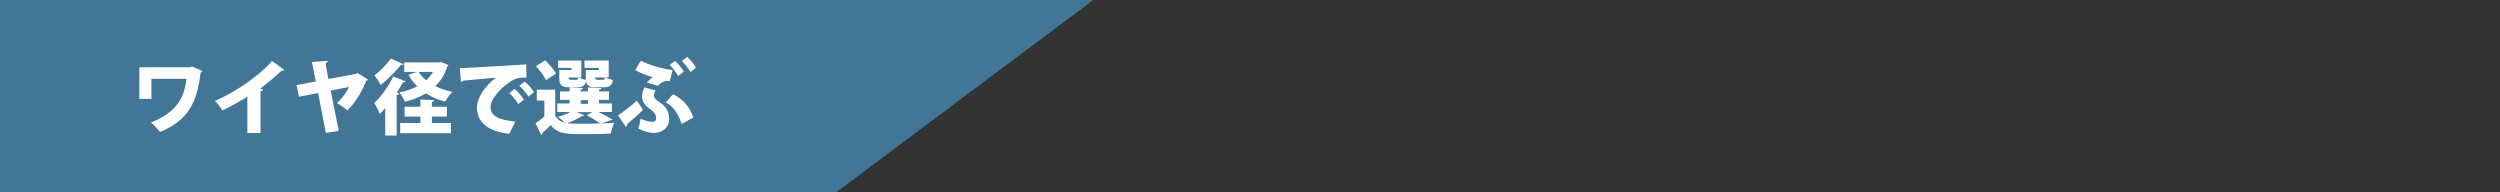 <?xml version="1.0" encoding="UTF-8"?>
<svg id="_レイヤー_7" data-name="レイヤー 7" xmlns="http://www.w3.org/2000/svg" viewBox="0 0 370.29 28.5">
  <rect x="0" y="0" width="370.29" height="28.5" fill="#333333" stroke="none"/>
  <defs>
    <style>
      .cls-1 {
        fill: #fff;
      }

      .cls-2 {
        fill: #427696;
      }
    </style>
  </defs>
  <polygon class="cls-2" points="123.76 28.55 0 28.55 0 -.05 162 -.05 123.76 28.55"/>
  <g>
    <path class="cls-1" d="M29.96,10.53c-.05.1-.14.19-.25.24-.52,4.39-1.8,7.04-6.02,8.78-.34-.46-.88-1.02-1.32-1.4,3.81-1.56,4.93-3.65,5.25-6.48h-5.19v2.97h-1.79v-4.68h7.62l.18-.12,1.52.68Z"/>
    <path class="cls-1" d="M36.62,14.32c-.97.64-2.53,1.49-3.69,2.04-.24-.41-.73-1.07-1.1-1.4,3.06-1.33,6.66-3.79,8.46-5.94l1.8,1.32c-.07.1-.2.16-.41.14-.94.9-2.03,1.82-3.15,2.65l.43.14c-.04.12-.16.23-.38.26v6.17h-1.94v-5.39Z"/>
    <path class="cls-1" d="M54.5,11.79c-.05.08-.14.17-.26.19-.6,1.58-1.67,3.27-2.79,4.37-.37-.35-1.09-.82-1.55-1.07.84-.76,1.55-1.82,1.8-2.4l-2.72.53,1.19,5.96-1.9.32-1.15-5.91-2.84.55-.35-1.73,2.85-.54-.58-2.87,2.35-.18c0,.18-.16.29-.34.36l.42,2.33,4.15-.78.18-.1,1.54.96Z"/>
    <path class="cls-1" d="M57.05,16.03c-.26.3-.53.59-.79.85-.16-.38-.58-1.25-.82-1.63.97-.89,2.12-2.47,2.81-3.93l1.8.73c-.06.12-.19.16-.37.13-.28.52-.59,1.04-.92,1.56l.35.11c-.04.11-.14.22-.36.24v5.98h-1.69v-4.04ZM59.75,9.5c-.07.12-.23.14-.37.12-.72.89-1.94,2.15-2.97,2.97-.22-.38-.66-1.07-.95-1.42.85-.64,1.91-1.72,2.43-2.49l1.86.82ZM65.35,9.19l1.07.44c-.02.1-.08.14-.16.2-.38,1.2-.98,2.16-1.78,2.93.74.37,1.59.66,2.53.84-.37.35-.84,1.02-1.07,1.45-1.08-.28-2.01-.68-2.84-1.22-.91.55-1.96.95-3.13,1.24-.17-.41-.53-1.04-.83-1.38.98-.19,1.89-.49,2.67-.9-.5-.5-.94-1.08-1.31-1.71l1.22-.42h-1.85v-1.42h5.18l.28-.05ZM63.97,17.27v.95h2.81v1.51h-7.51v-1.51h3v-.95h-2.34v-1.46h2.34v-1.08l2.05.11c-.01.13-.11.22-.35.25v.72h2.22v1.46h-2.22ZM62,10.65c.29.46.66.86,1.12,1.24.4-.36.74-.77,1.02-1.24h-2.13Z"/>
    <path class="cls-1" d="M68.09,10.08c.37,0,.98-.01,1.31-.04,1.54-.1,6.28-.38,8.54-.5l.04,1.95c-1.15-.02-1.7.08-2.66.79-1.09.78-2.66,2.3-2.66,3.59s1.22,1.91,3.68,2.13l-.9,1.82c-3.42-.37-4.8-1.9-4.8-3.93,0-1.36,1.2-3.18,2.81-4.38-1.57.14-3.98.34-4.86.44-.02.1-.19.18-.31.2l-.18-2.09ZM76.22,13.16c.48.41,1.08,1.1,1.38,1.61l-.83.65c-.23-.43-.94-1.27-1.33-1.63l.78-.62ZM77.71,12.08c.52.43,1.09,1.06,1.38,1.58l-.82.65c-.25-.42-.91-1.23-1.34-1.61l.78-.62Z"/>
    <path class="cls-1" d="M88.69,16.62c.76.36,1.56.79,2.05,1.1l-1.63.56c.68-.02,1.33-.06,1.87-.11-.18.38-.43,1.14-.52,1.62-.96.05-2.3.08-3.56.08-3,0-4.31,0-5.34-1.36-.42.46-.86.88-1.24,1.22,0,.14-.05.22-.17.26l-.83-1.74c.41-.28.88-.61,1.31-.97v-2.39h-1.12v-1.61h2.73v3.85c.29.55.77.88,1.43,1.03-.3-.29-.72-.65-1.02-.85.66-.17,1.34-.44,1.83-.72h-1.94v-1.26h1.83v-.54h-1.42v-1.25h1.42v-.6l1.98.11c-.01.13-.11.2-.35.24v.25h1.07v-.6l2,.11c-.01.13-.11.2-.35.25v.24h1.48v1.25h-1.48v.54h1.92v1.26h-1.98ZM80.75,8.93c.59.58,1.31,1.38,1.61,1.97l-1.49.97c-.25-.58-.92-1.45-1.5-2.08l1.38-.86ZM84.65,10.39v-.34h-1.98v-1.07h3.43v2.48h-.4c.26.16.73.31,1.08.38-.01-.1-.01-.22-.01-.34v-1.13h1.91v-.32h-2.11v-1.08h3.59v2.48h-.5c.28.17.78.32,1.13.4-.14.84-.5,1.08-1.33,1.08h-1.15c-1,0-1.39-.23-1.49-.94-.17.72-.53.94-1.31.94h-1.15c-1.2,0-1.52-.32-1.52-1.43v-1.13h1.82ZM85.4,16.62l1.13.44c-.05.08-.17.13-.32.11-.54.36-1.39.78-2.18,1.08.62.08,1.66.08,2.51.08.74,0,1.56-.01,2.34-.04-.46-.35-1.24-.85-1.97-1.21l.85-.47h-2.35ZM84.24,11.47c0,.14.01.24.05.29.05.05.13.06.29.06h.76c.2,0,.28-.06.31-.35h-1.4ZM86.03,14.83v.54h1.07v-.54h-1.07ZM89.28,11.82c.2,0,.28-.06.31-.35h-1.4c0,.14.01.24.05.29.05.05.13.06.29.06h.76Z"/>
    <path class="cls-1" d="M91.54,17.08c.68-.44,1.86-1.33,2.79-2.16l.91,1.34c-.74.76-1.82,1.68-2.34,2.12,0,.2-.07.34-.19.41l-1.18-1.72ZM94.92,9c1.21.59,3.08,1.21,4.7,1.37l-.41,1.64c-.11-.02-.22-.04-.34-.04-.47,0-.96.23-1.44.74l-1.62-.47c.2-.25.7-.72.88-.8-.59-.13-1.77-.59-2.6-1.06l.83-1.39ZM97.09,13.41c-.13.26-.23.49-.23.71,0,.35.24.66.85,1.04.88.55,1.4,1.32,1.4,2.42,0,1.44-1.14,2.11-2.27,2.11-.62,0-1.4-.2-2.31-.64.16-.44.26-.91.35-1.48.75.37,1.43.47,1.66.47.49,0,.65-.18.65-.58,0-.49-.4-.98-1.07-1.44-.61-.43-1.03-1-1.03-1.75,0-.38.11-.83.36-1.33l1.64.46ZM99.68,13.96c1.34.62,2.42,1.69,3.01,3.45l-1.73.95c-.48-1.49-1.22-2.65-2.36-3.17l1.08-1.24ZM99.97,9.02c.48.42,1.07,1.13,1.31,1.61l-.83.62c-.28-.5-.78-1.18-1.27-1.63l.79-.6ZM101.78,8.43c.5.43,1.07,1.12,1.31,1.61l-.83.62c-.25-.47-.78-1.19-1.27-1.63l.79-.6Z"/>
  </g>
</svg>